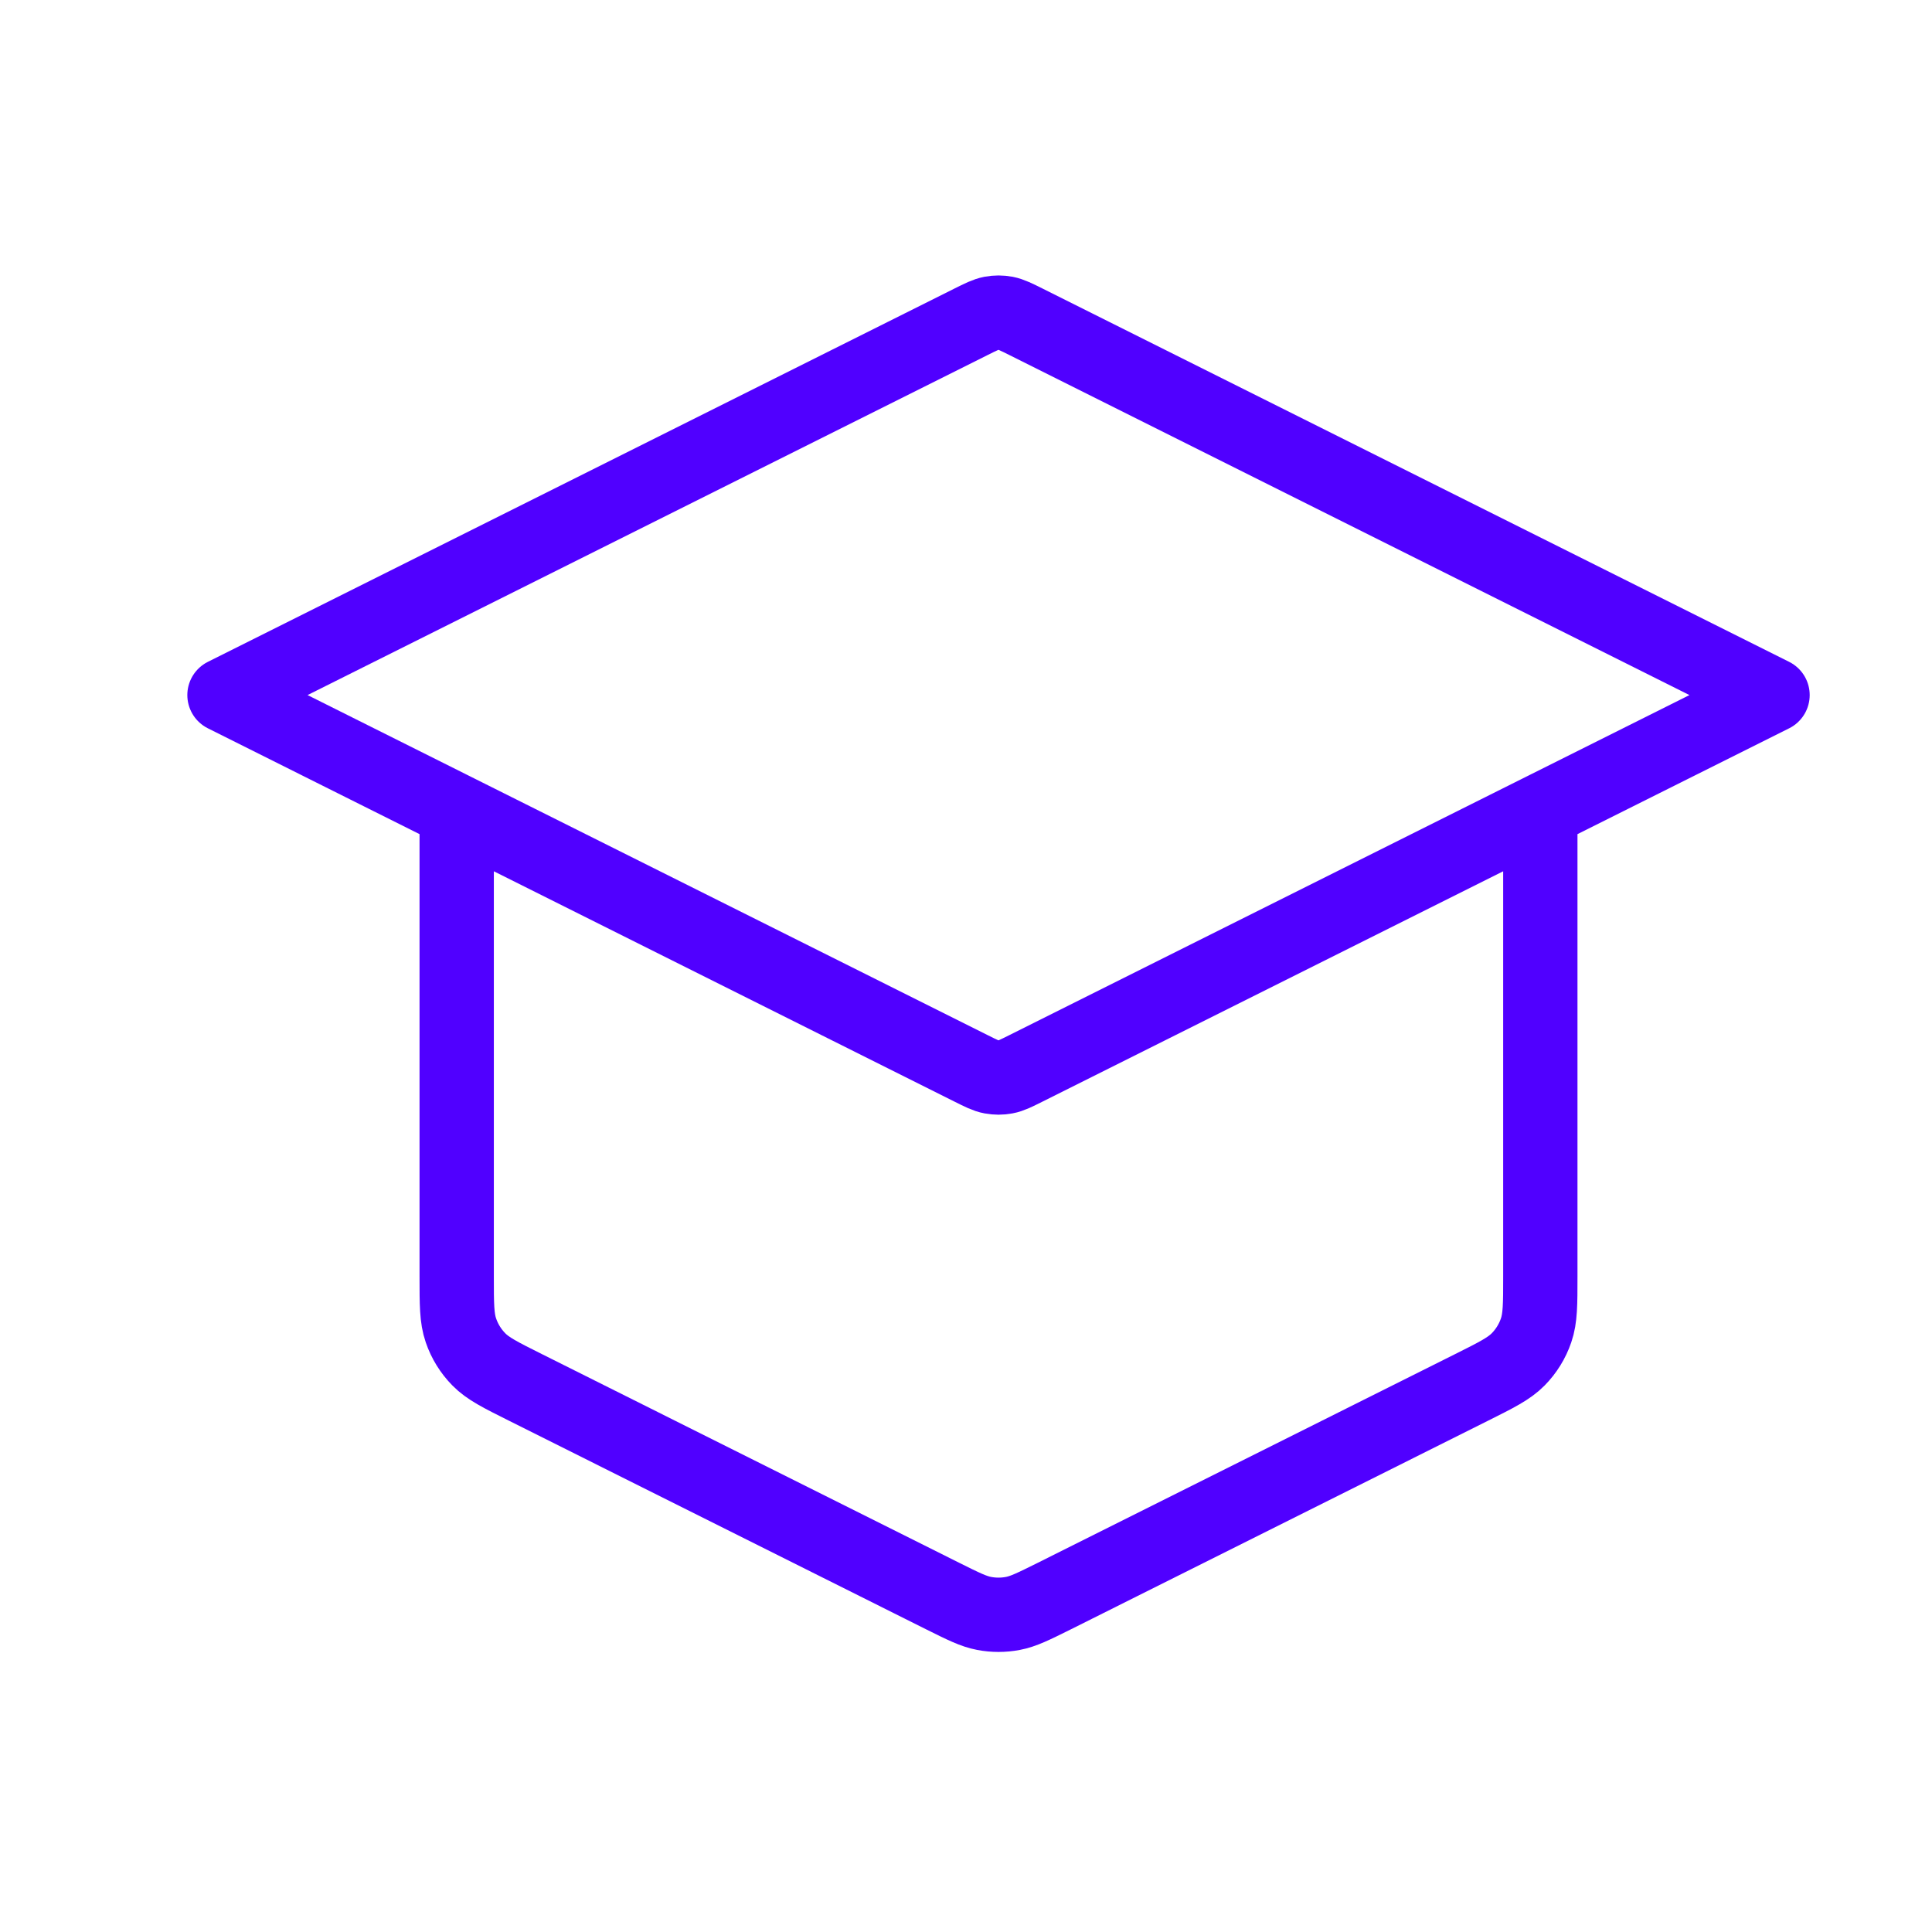 <svg width="26" height="26" viewBox="0 0 26 26" fill="none" xmlns="http://www.w3.org/2000/svg">
<path d="M6.146 10.917V17.178C6.146 17.552 6.146 17.739 6.203 17.904C6.253 18.05 6.335 18.183 6.443 18.293C6.565 18.418 6.733 18.502 7.067 18.669L12.692 21.482C12.965 21.618 13.102 21.686 13.245 21.713C13.372 21.737 13.503 21.737 13.63 21.713C13.773 21.686 13.909 21.618 14.183 21.482L19.808 18.669C20.142 18.502 20.309 18.418 20.432 18.293C20.54 18.183 20.622 18.05 20.672 17.904C20.729 17.739 20.729 17.552 20.729 17.178V10.917M3.021 9.354L13.065 4.332C13.201 4.264 13.27 4.23 13.341 4.216C13.405 4.204 13.47 4.204 13.534 4.216C13.605 4.23 13.673 4.264 13.81 4.332L23.854 9.354L13.81 14.376C13.673 14.444 13.605 14.479 13.534 14.492C13.47 14.504 13.405 14.504 13.341 14.492C13.27 14.479 13.201 14.444 13.065 14.376L3.021 9.354Z" stroke="#5000FF" stroke-linecap="round" stroke-linejoin="round"/>
</svg>
